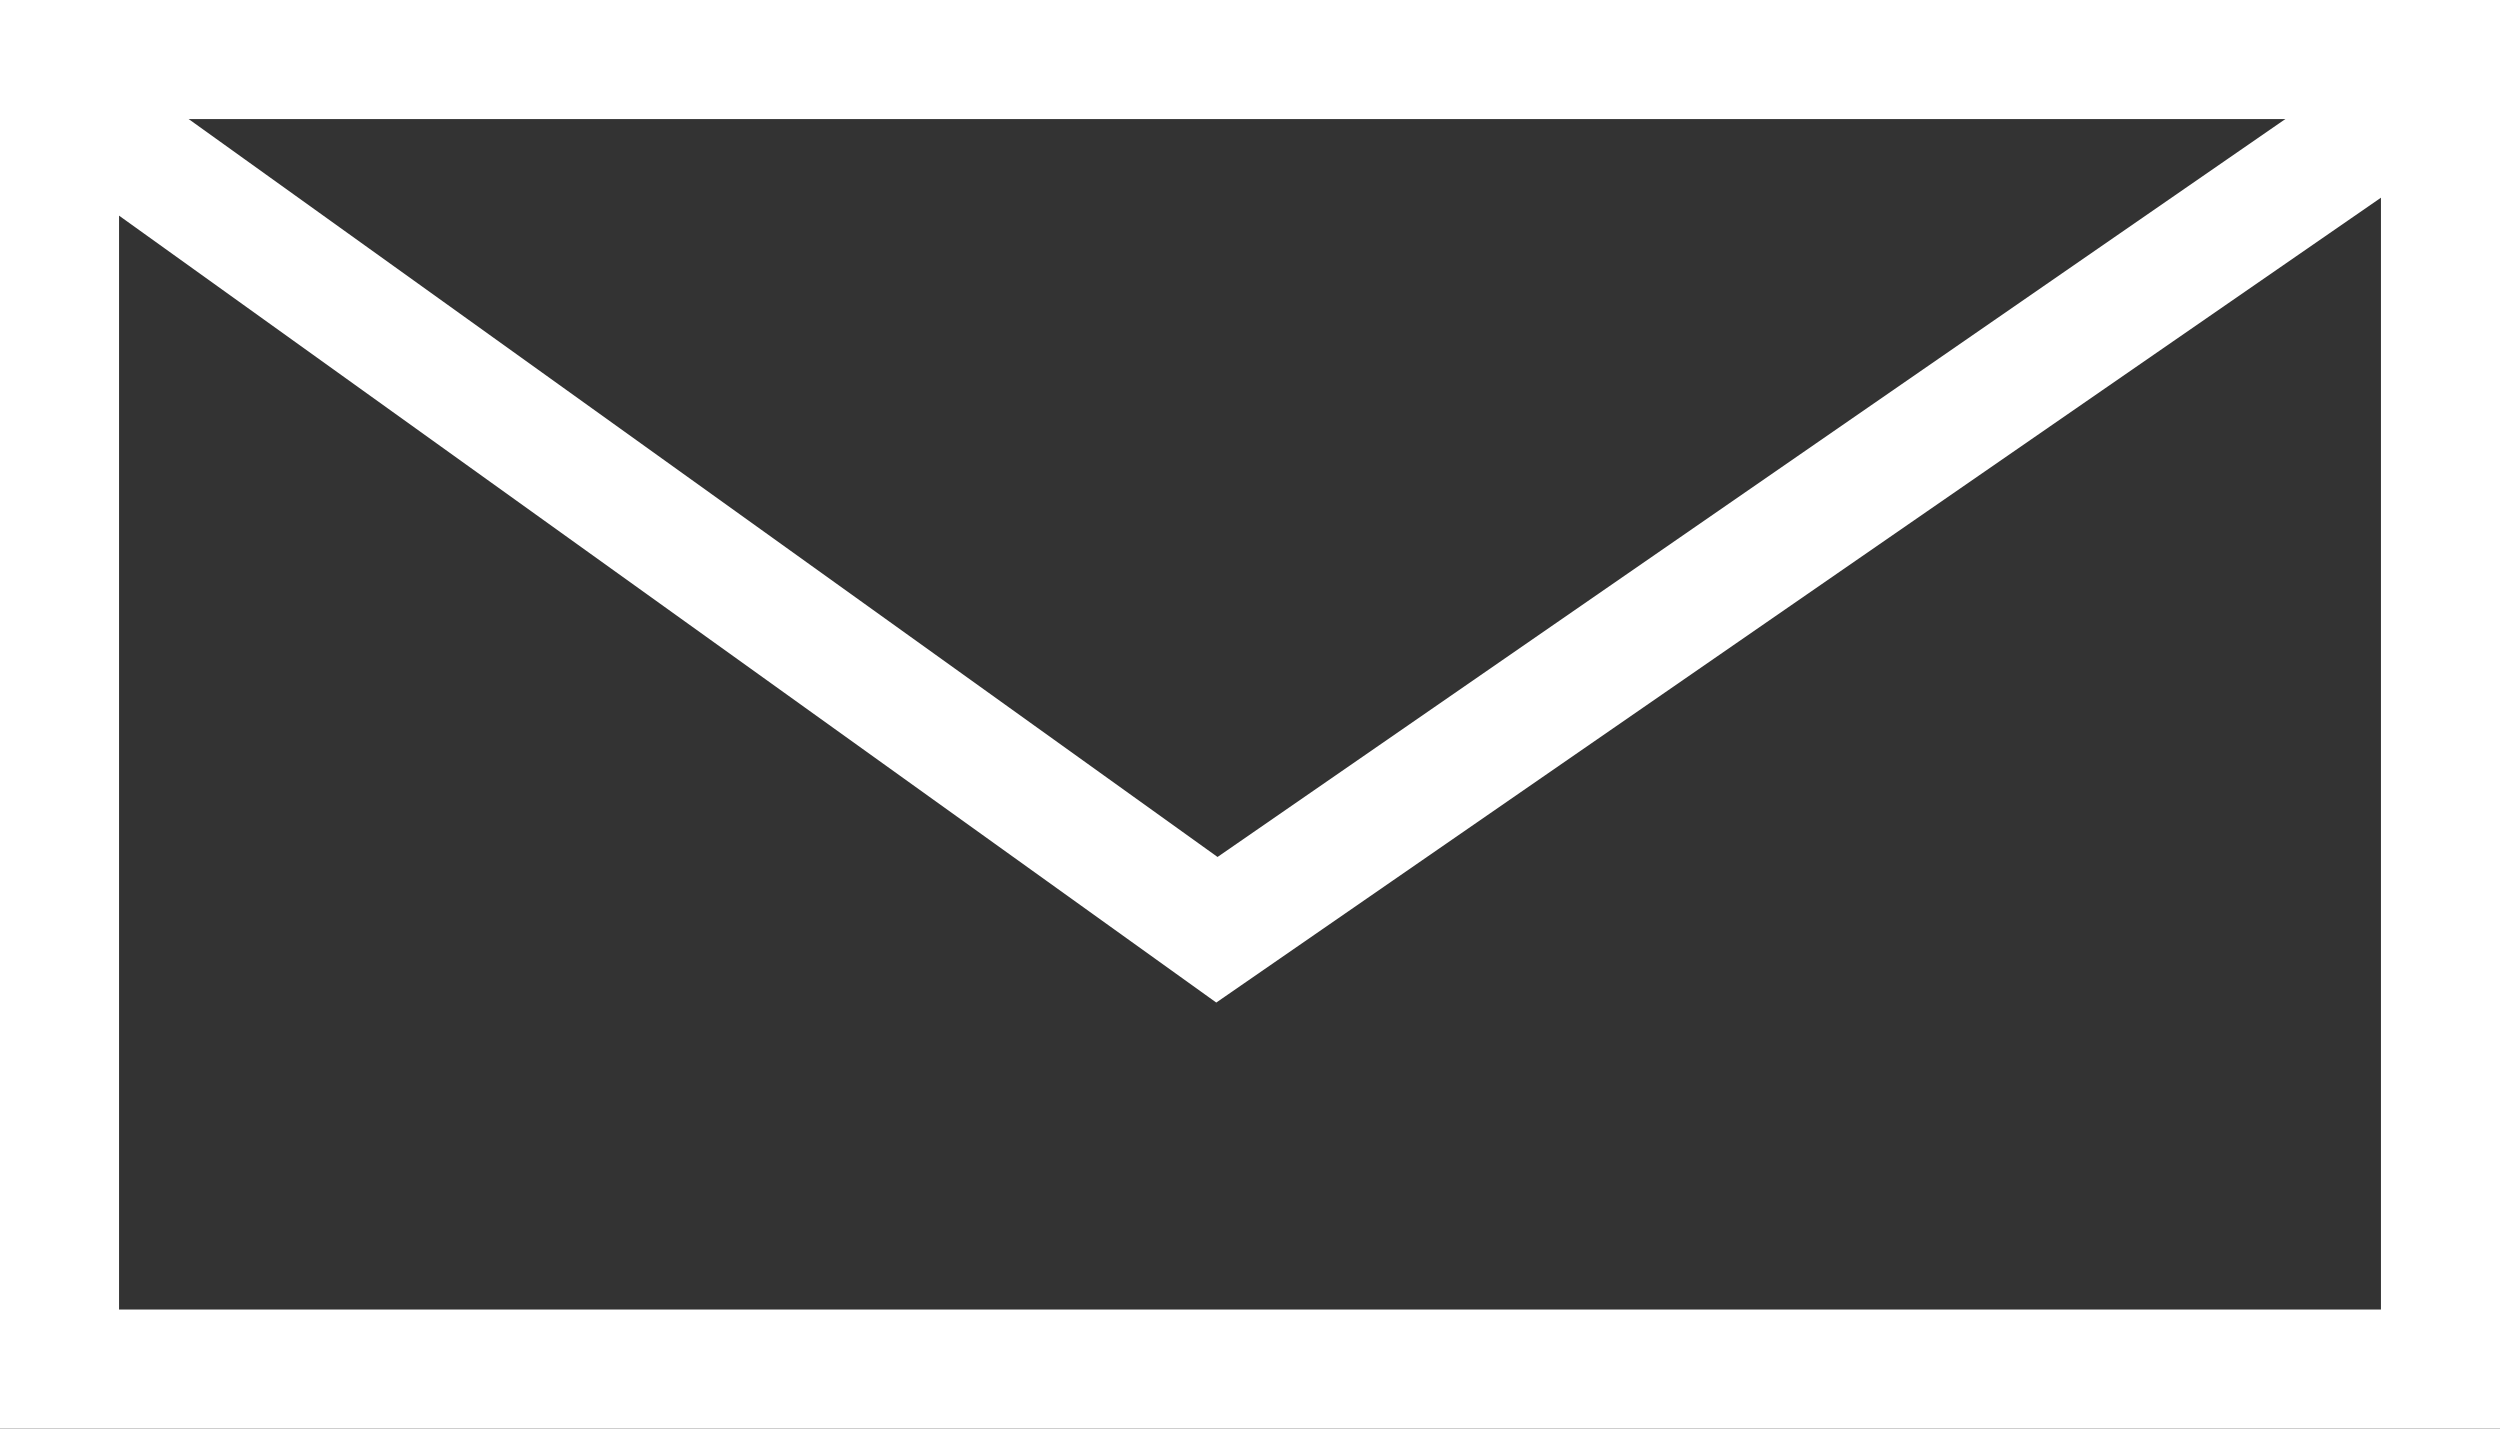 <?xml version="1.0" encoding="UTF-8"?> <svg xmlns="http://www.w3.org/2000/svg" data-name="Group 60" width="21" height="12" viewBox="0 0 21 12"><rect x="0" y="0" width="21" height="12" fill="#333333" stroke="none"/><g data-name="Rectangle 40" style="stroke:#fff;fill:none"><path style="stroke:none" d="M0 0h21v12H0z"></path><path style="fill:none" d="M.5.5h20v11H.5z"></path></g><path data-name="Path 62" d="m492 2689.925 9.6 6.885 9.963-6.885" transform="translate(-491.378 -2689)" style="stroke:#fff;fill:none"></path></svg> 
